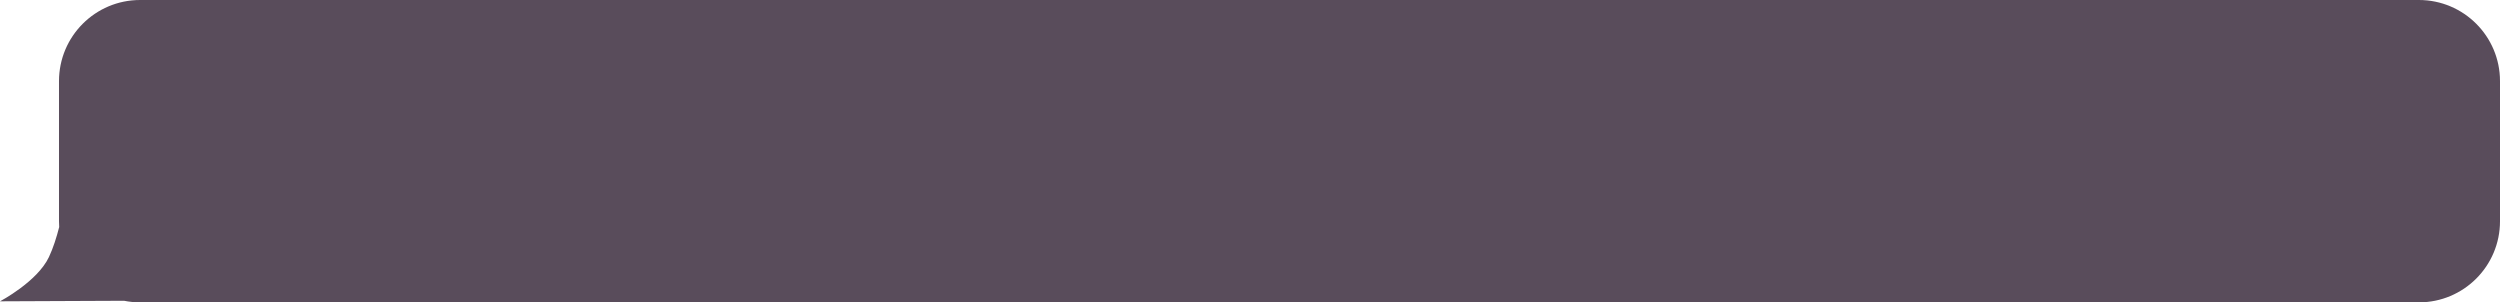 <?xml version="1.0" encoding="UTF-8"?> <svg xmlns="http://www.w3.org/2000/svg" width="339" height="41" viewBox="0 0 339 41" fill="none"><path fill-rule="evenodd" clip-rule="evenodd" d="M19 0C12.925 0 8 4.925 8 11V30C8 30.264 8.009 30.525 8.027 30.784C7.673 32.168 7.213 33.634 6.635 34.857C5.056 38.204 0 40.859 0 40.859L16.827 40.785C17.529 40.926 18.256 41 19 41H328C334.075 41 339 36.075 339 30V11C339 4.925 334.075 0 328 0H19Z" fill="#594C5B"></path></svg> 